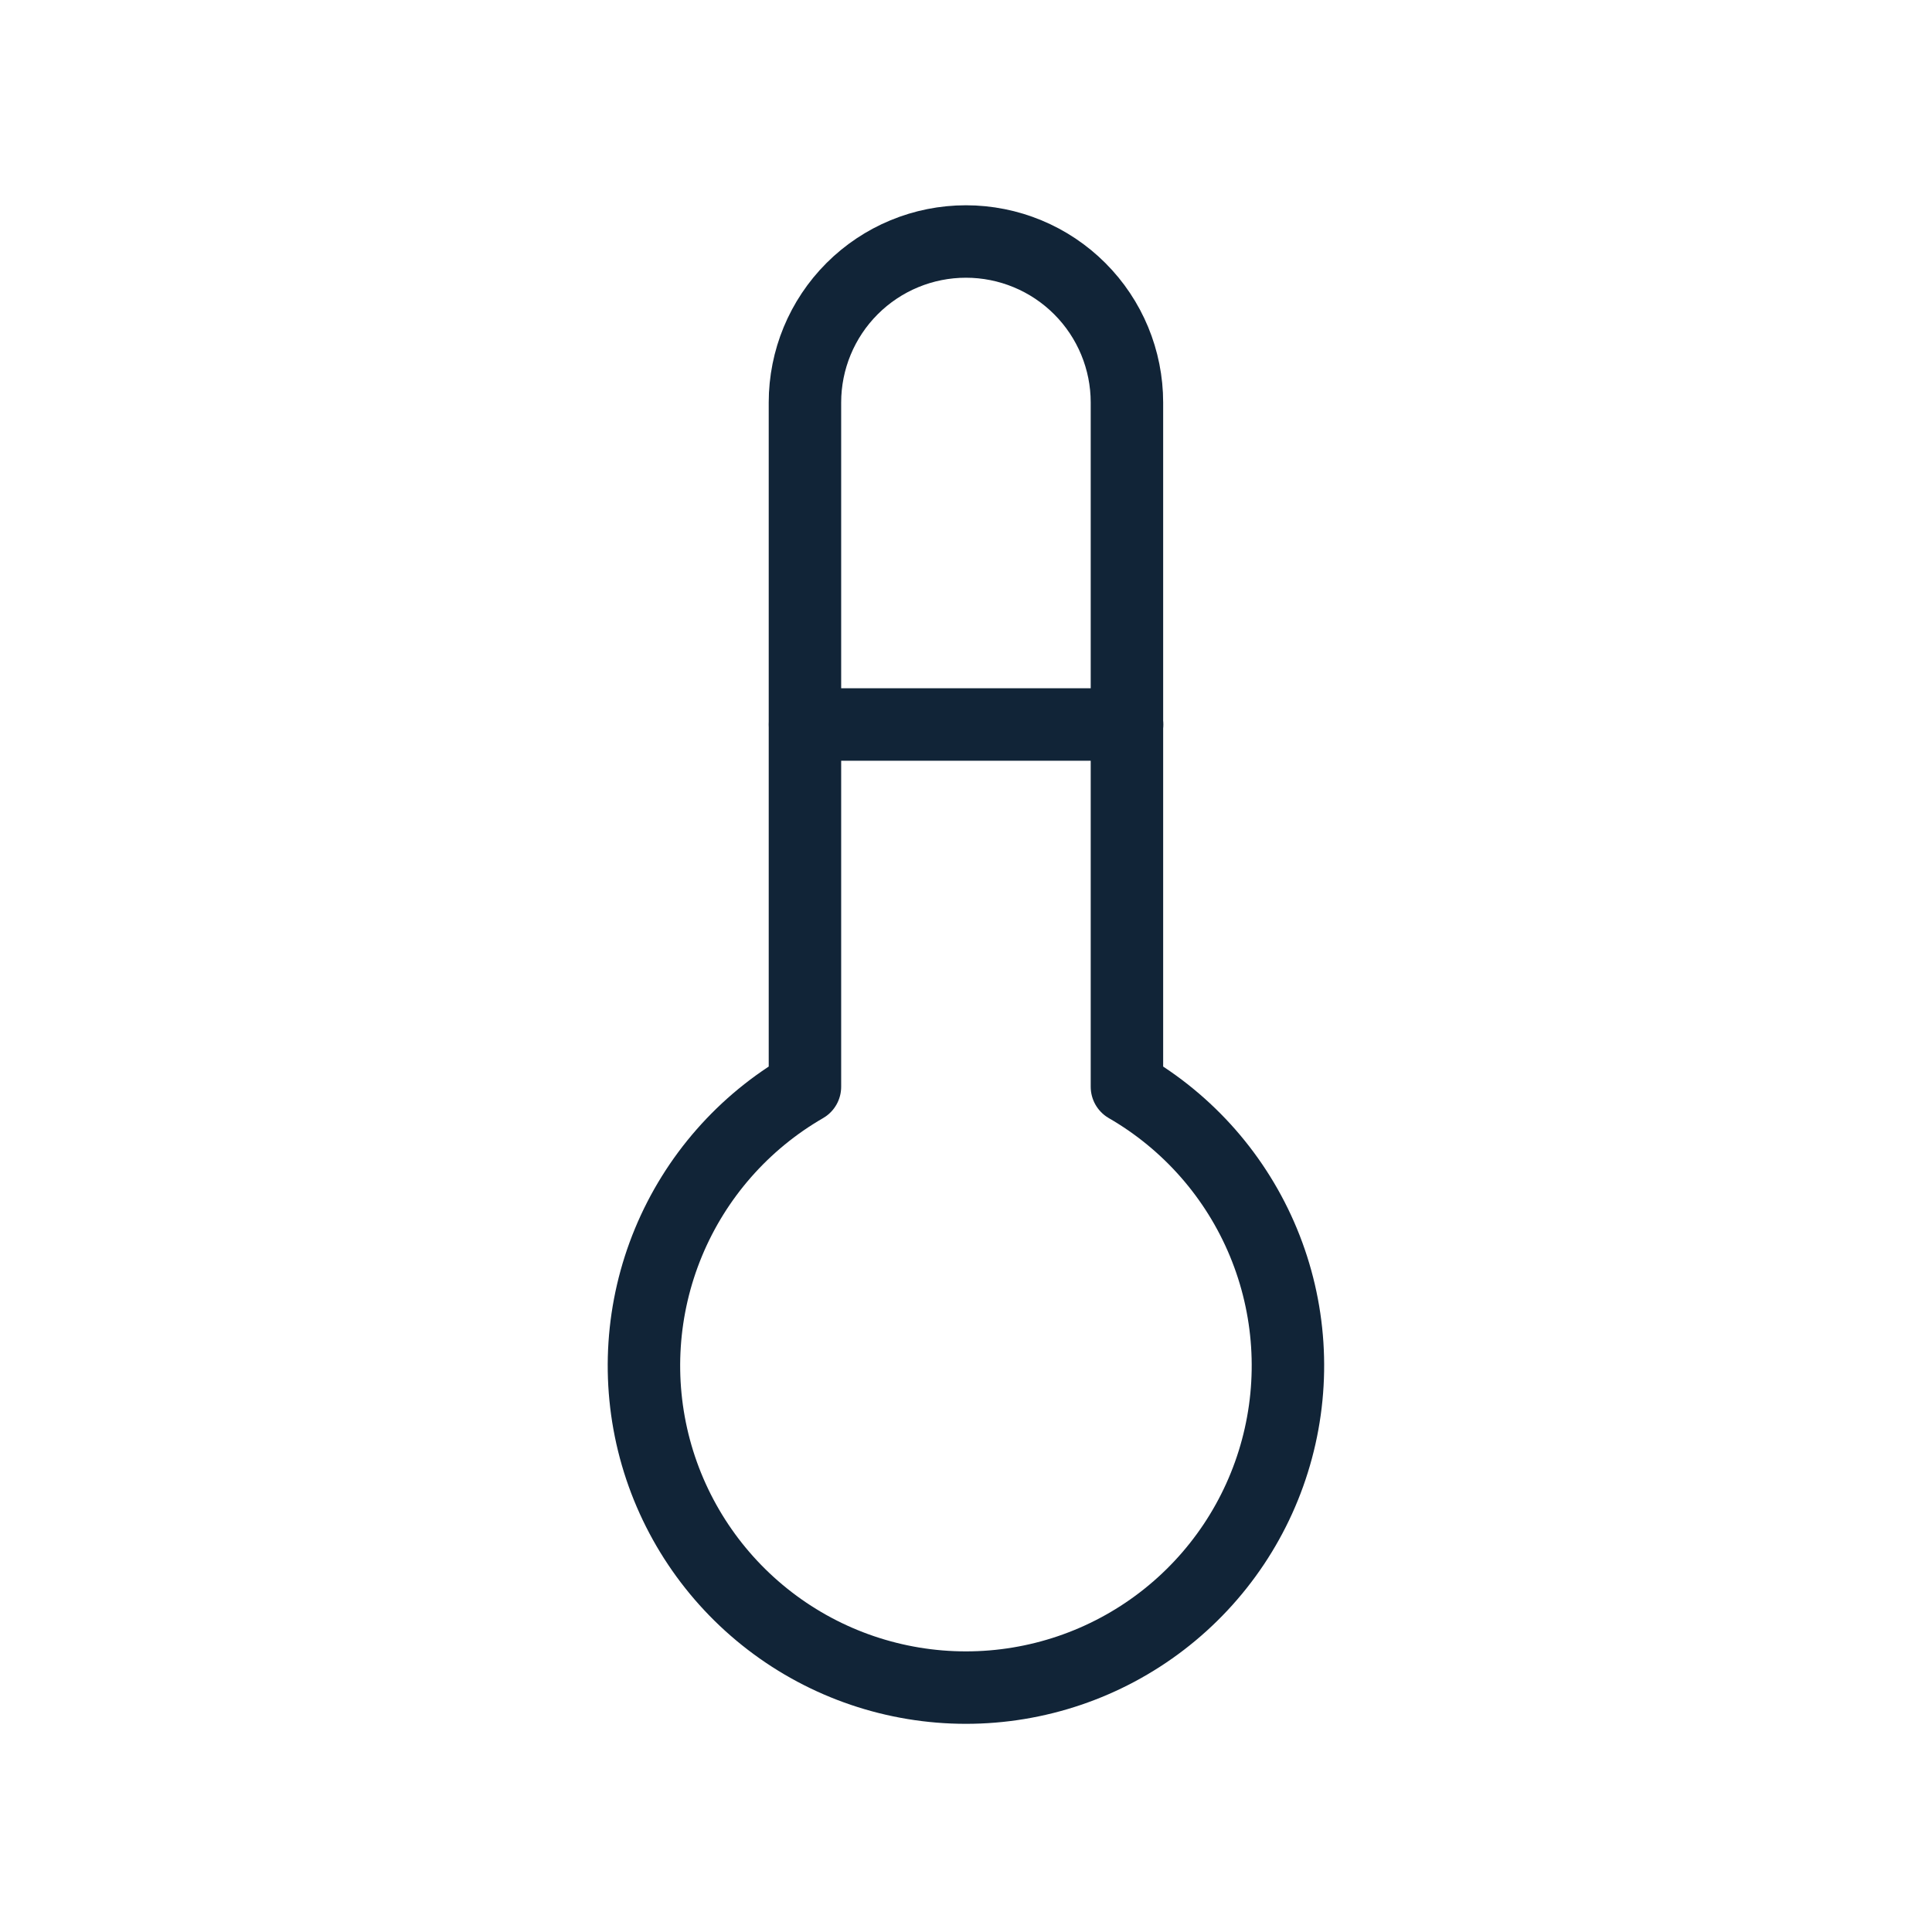 <svg xmlns="http://www.w3.org/2000/svg" width="80" height="80" viewBox="0 0 80 80" fill="none"><path d="M33.331 45C30.789 46.468 28.802 48.733 27.679 51.445C26.556 54.156 26.359 57.163 27.118 59.998C27.878 62.833 29.552 65.338 31.881 67.125C34.209 68.912 37.062 69.88 39.997 69.88C42.932 69.88 45.786 68.912 48.114 67.125C50.443 65.338 52.117 62.833 52.876 59.998C53.636 57.163 53.439 54.156 52.316 51.445C51.193 48.733 49.206 46.468 46.664 45V16.667C46.664 14.899 45.962 13.203 44.711 11.953C43.461 10.702 41.766 10 39.997 10C38.229 10 36.534 10.702 35.283 11.953C34.033 13.203 33.331 14.899 33.331 16.667V45Z" stroke="#112437" stroke-width="3" stroke-linecap="round" stroke-linejoin="round"></path><path d="M33.336 30H46.669" stroke="#112437" stroke-width="3" stroke-linecap="round" stroke-linejoin="round"></path></svg>